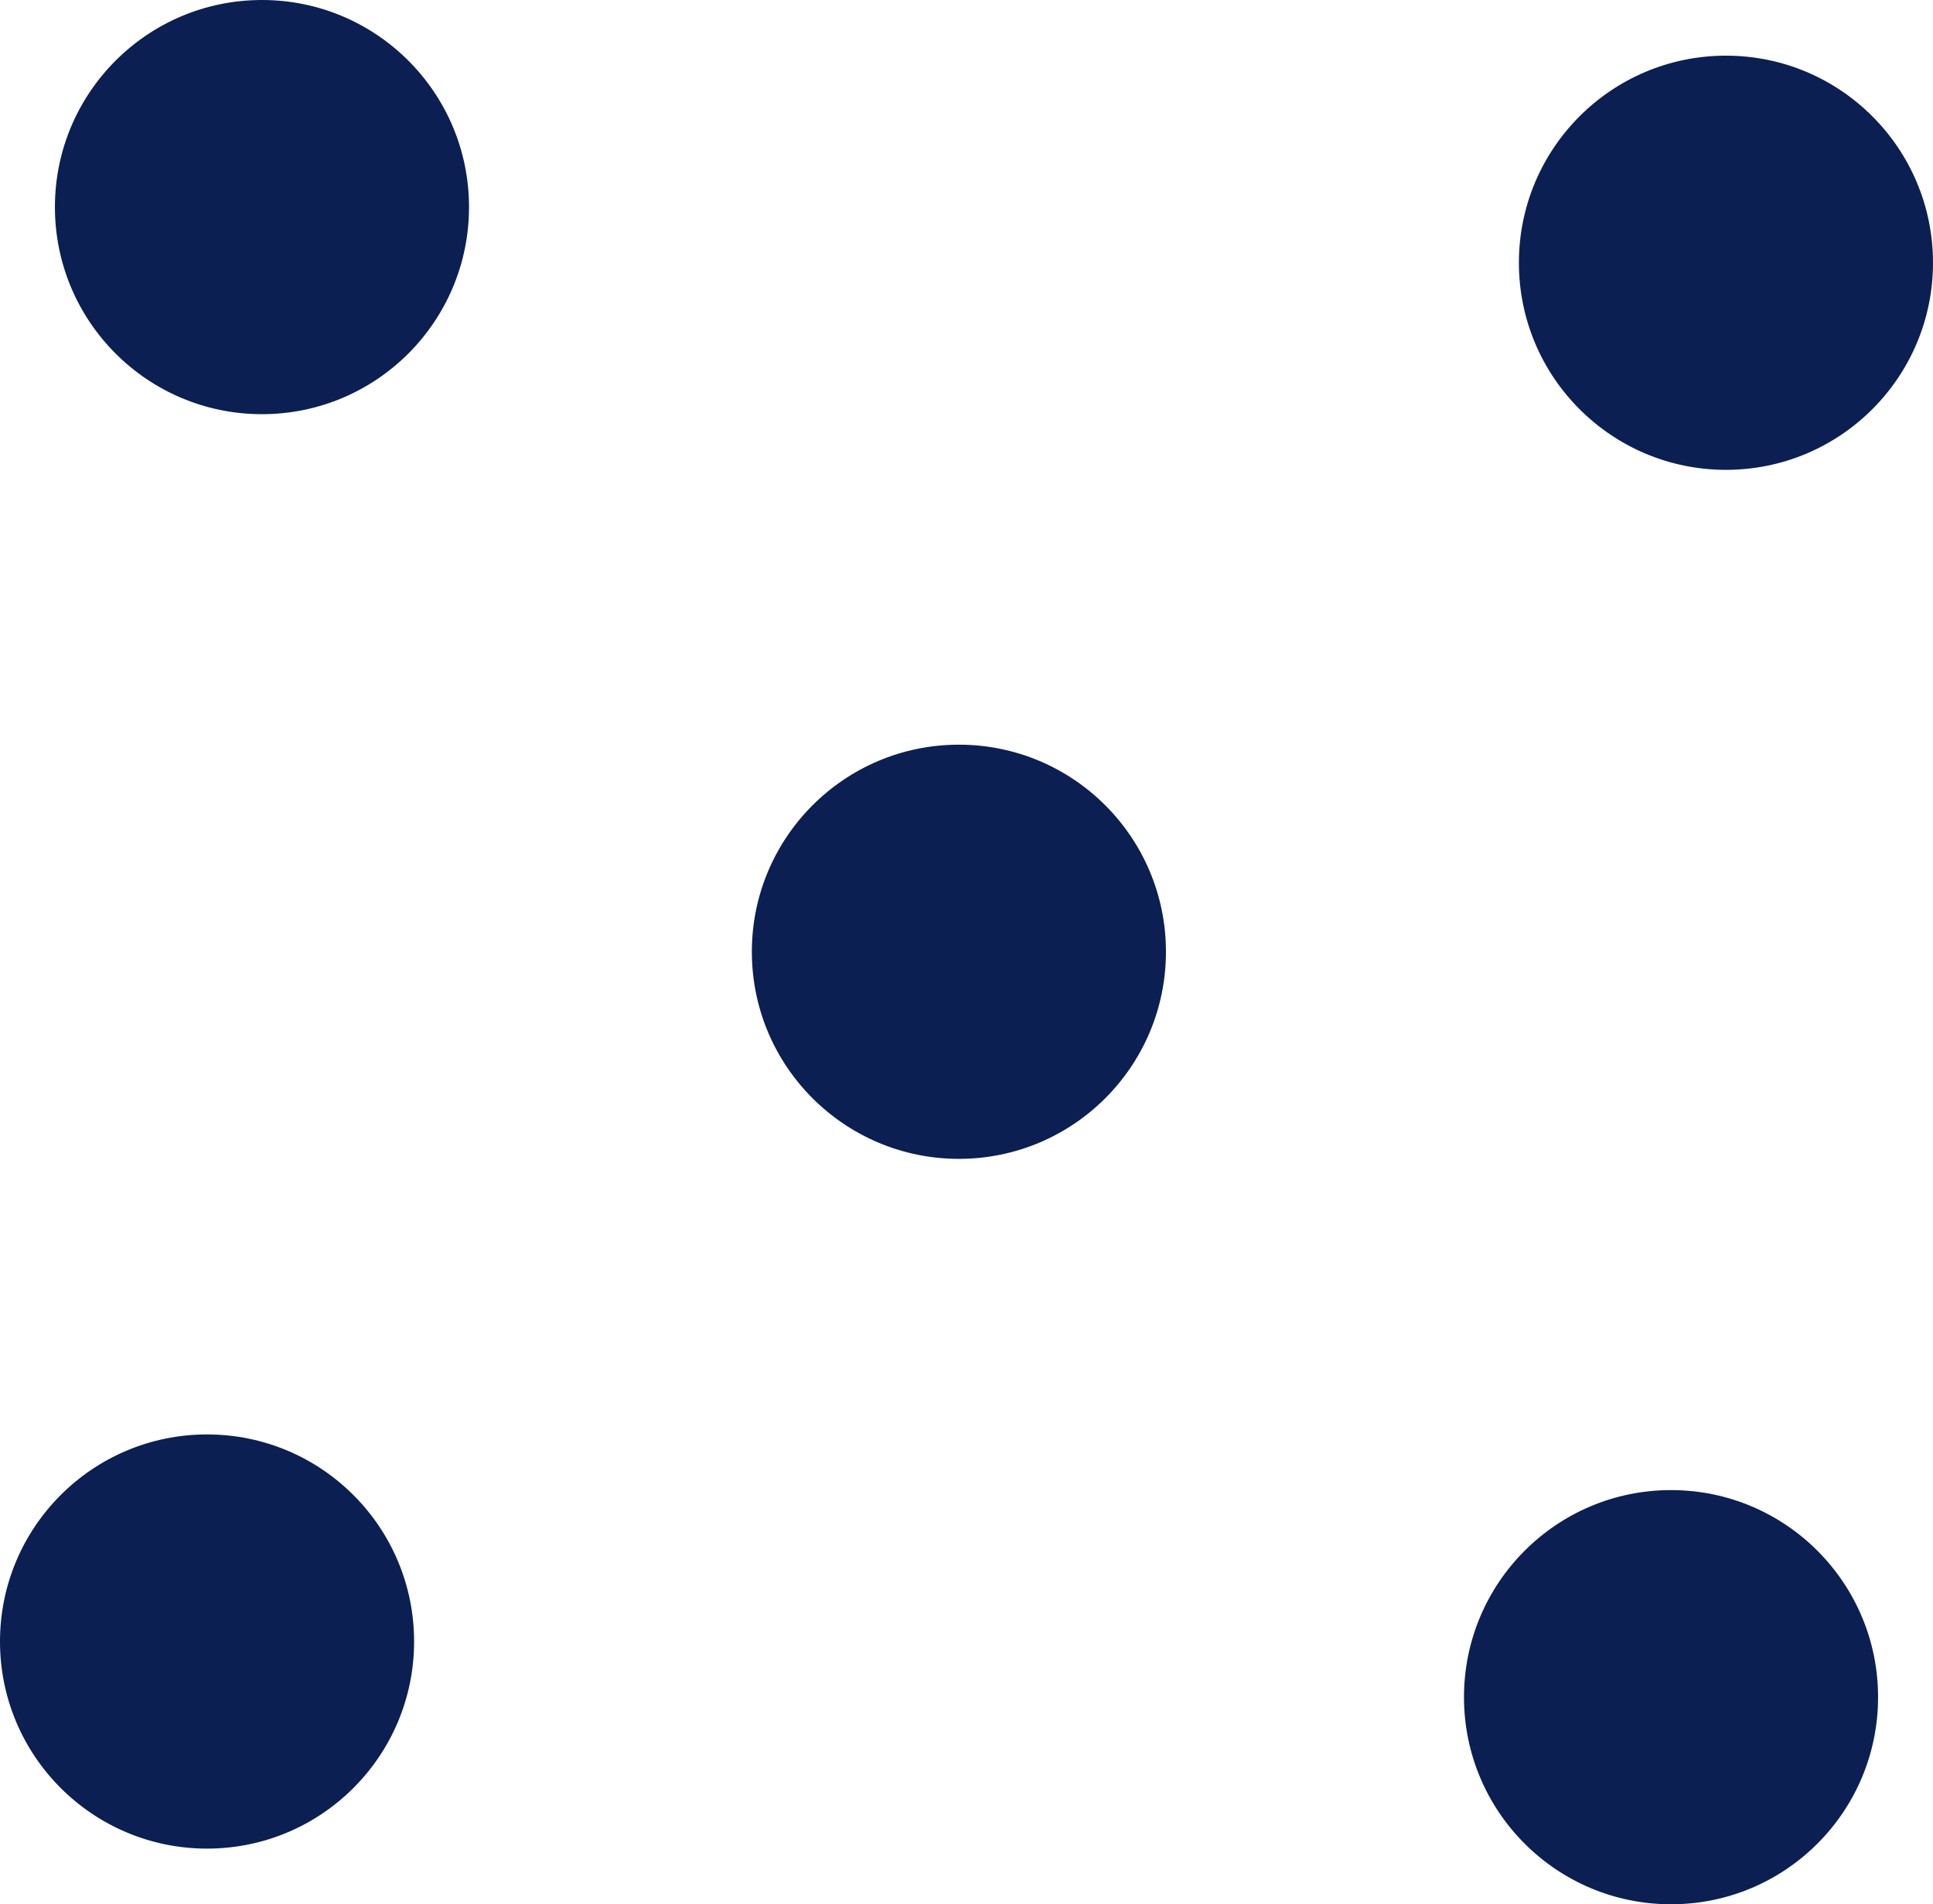 <?xml version="1.0" encoding="UTF-8"?><svg id="a" xmlns="http://www.w3.org/2000/svg" viewBox="0 0 105.59 104"><defs><style>.b{fill:#0B1F52;}@media (prefers-color-scheme: dark) {.b{fill:#fff;}}</style></defs><circle class="b" cx="52.38" cy="51.98" r="11.31"/><g><circle class="b" cx="11.31" cy="89.65" r="11.31"/><circle class="b" cx="14.31" cy="11.31" r="11.31"/></g><g><circle class="b" cx="91.28" cy="92.69" r="11.31"/><circle class="b" cx="94.28" cy="14.35" r="11.31"/></g></svg>
